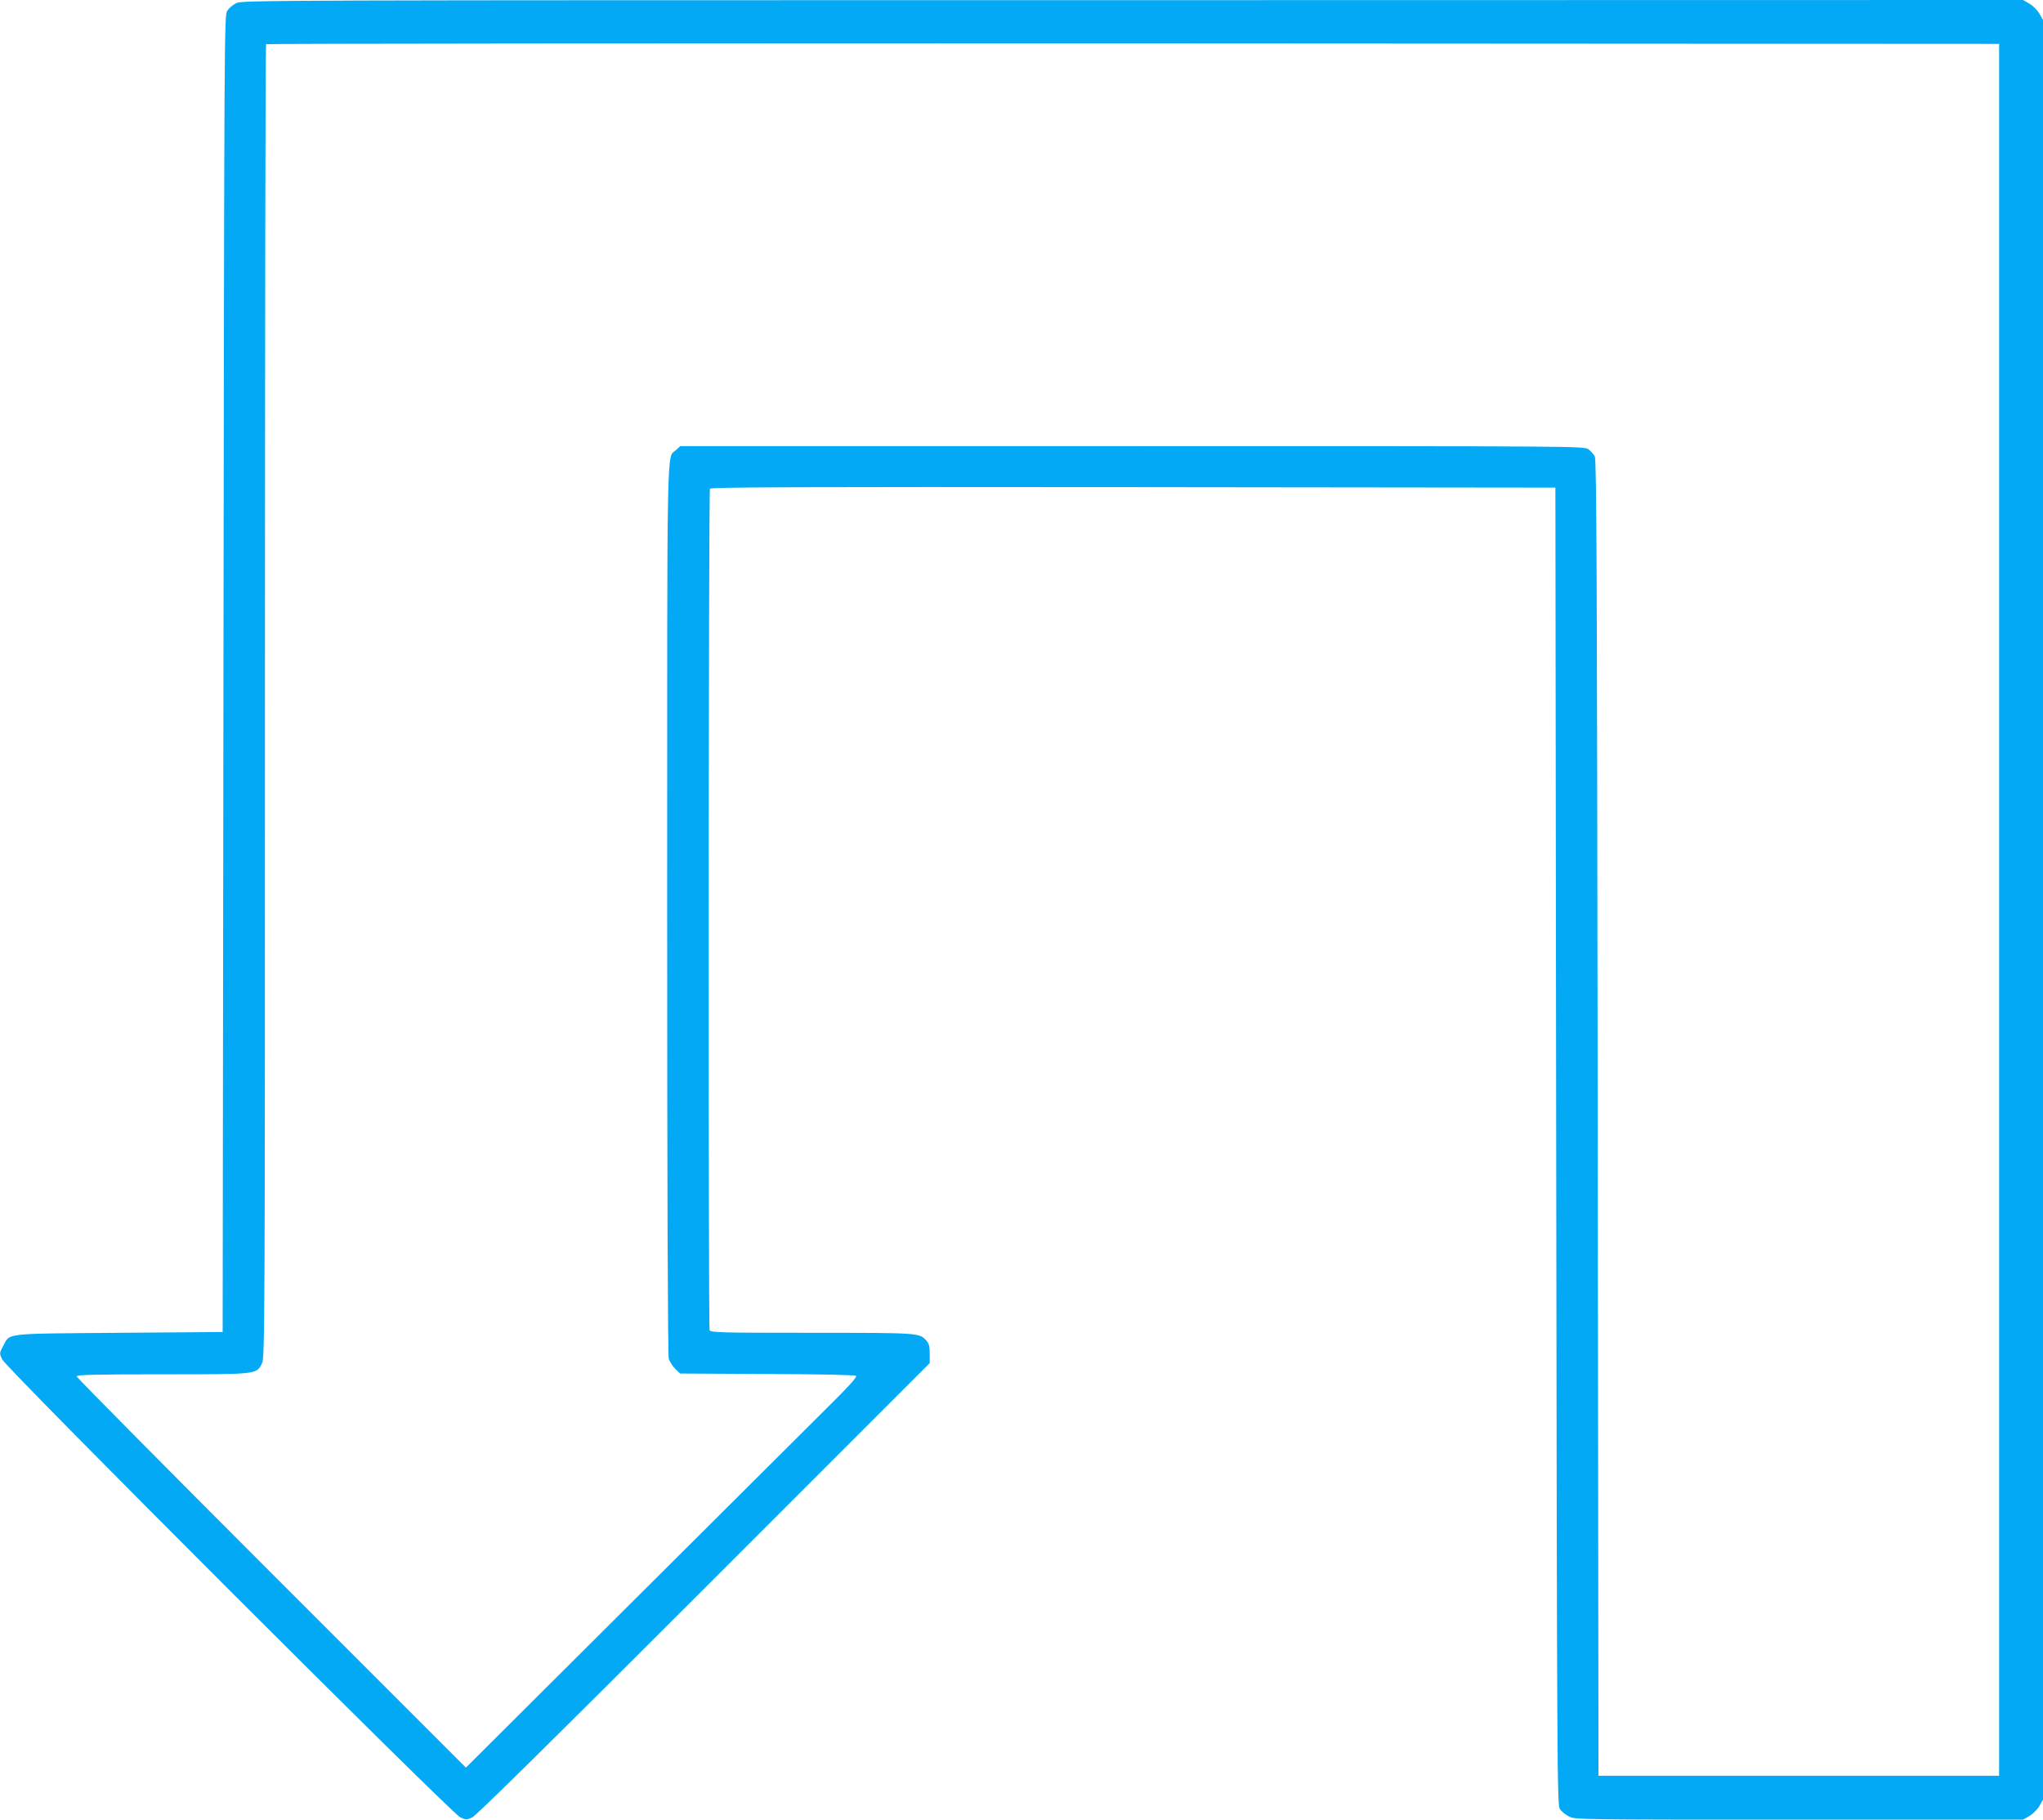 <?xml version="1.0" standalone="no"?>
<!DOCTYPE svg PUBLIC "-//W3C//DTD SVG 20010904//EN"
 "http://www.w3.org/TR/2001/REC-SVG-20010904/DTD/svg10.dtd">
<svg version="1.0" xmlns="http://www.w3.org/2000/svg"
 width="1280pt" height="1140pt" viewBox="0 0 1280 1140"
 preserveAspectRatio="xMidYMid meet">
<g transform="translate(0,1140) scale(0.1,-0.1)"
fill="#03a9f4" stroke="none">
<path d="M1479 11380 c-20 -10 -45 -32 -55 -47 -19 -27 -19 -122 -24 -4153
l-5 -4125 -650 -5 c-732 -6 -681 0 -726 -84 -23 -43 -23 -45 -5 -83 24 -54
2814 -2843 2869 -2868 36 -17 40 -17 76 -1 25 12 492 472 1452 1432 l1414
1414 0 59 c0 45 -5 64 -20 81 -45 50 -40 50 -719 50 -569 0 -634 2 -640 16 -9
24 -7 5257 2 5272 7 10 544 12 2653 10 l2644 -3 5 -4125 c5 -3921 6 -4127 23
-4153 9 -15 35 -36 57 -47 39 -20 56 -20 1442 -20 l1403 0 40 23 c22 13 49 40
62 62 l23 40 0 5575 0 5575 -23 40 c-13 22 -40 49 -62 62 l-40 23 -5580 -1
c-5466 0 -5581 0 -5616 -19z m11046 -5680 l0 -5425 -1255 0 -1255 0 -5 4120
c-4 3383 -7 4124 -18 4145 -7 14 -25 34 -40 45 -27 20 -43 20 -2859 20 l-2831
0 -27 -25 c-59 -54 -55 149 -55 -2872 0 -1802 4 -2796 10 -2819 5 -19 24 -48
41 -65 l30 -29 547 -3 c337 -1 550 -6 556 -12 7 -7 -55 -75 -175 -193 -101
-101 -653 -651 -1227 -1222 l-1043 -1039 -1219 1219 c-671 671 -1220 1226
-1220 1232 0 10 114 13 538 13 601 0 589 -1 624 70 17 33 18 252 18 4146 0
2261 3 4114 7 4117 3 4 2448 6 5432 5 l5426 -3 0 -5425z"/>
</g>
</svg>
